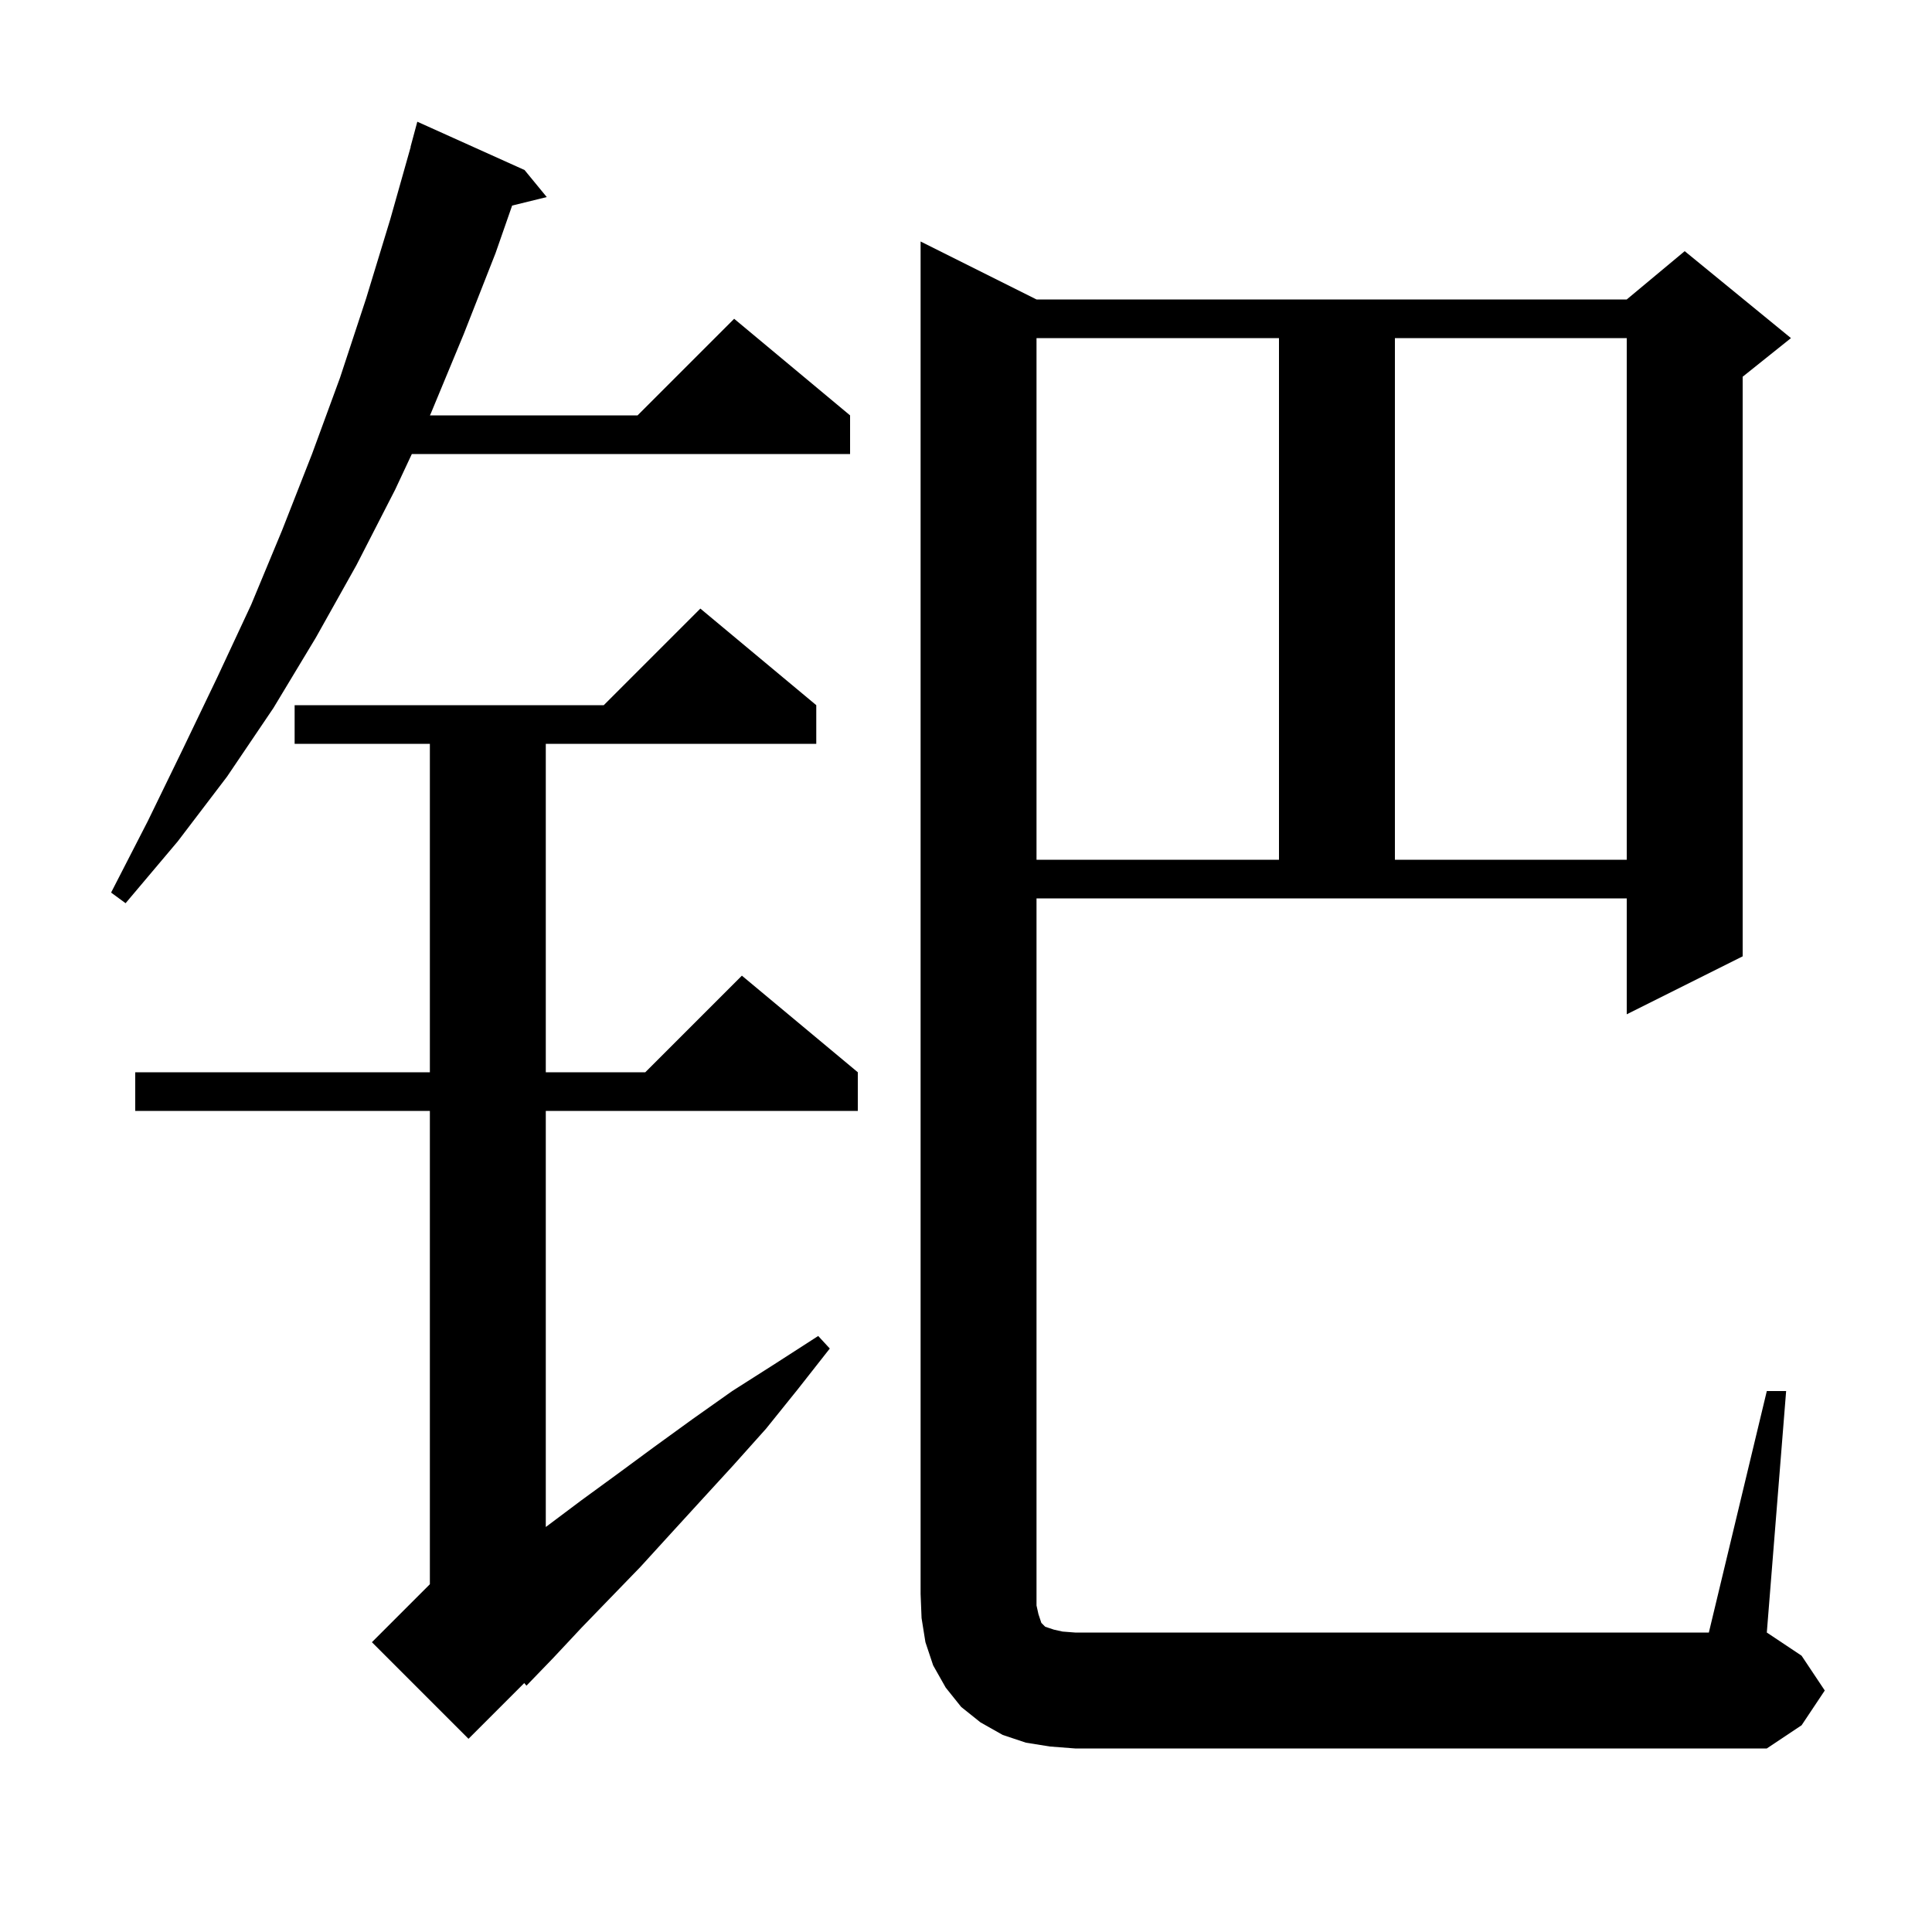 <svg xmlns="http://www.w3.org/2000/svg" xmlns:xlink="http://www.w3.org/1999/xlink" version="1.1" baseProfile="full" viewBox="0 0 200 200" width="200" height="200">
<g fill="black">
<path d="M 182.9 144.0 L 184.9 144.0 L 182.9 169.0 L 186.5 171.4 L 188.9 175.0 L 186.5 178.6 L 182.9 181.0 L 111.3 181.0 L 108.7 180.8 L 106.2 180.4 L 103.8 179.6 L 101.5 178.3 L 99.5 176.7 L 97.9 174.7 L 96.6 172.4 L 95.8 170.0 L 95.4 167.5 L 95.3 165.0 L 95.3 25.0 L 107.3 31.0 L 168.4 31.0 L 174.4 26.0 L 185.4 35.0 L 180.4 39.0 L 180.4 99.0 L 168.4 105.0 L 168.4 93.0 L 107.3 93.0 L 107.3 166.2 L 107.5 167.1 L 107.8 168.0 L 108.2 168.4 L 109.1 168.7 L 110.0 168.9 L 111.3 169.0 L 176.9 169.0 Z M 84.5 73.0 L 84.5 77.0 L 56.5 77.0 L 56.5 111.0 L 66.8 111.0 L 76.8 101.0 L 88.8 111.0 L 88.8 115.0 L 56.5 115.0 L 56.5 158.074 L 56.6 158.0 L 60.2 155.3 L 63.9 152.6 L 67.7 149.8 L 71.7 146.9 L 75.8 144.0 L 80.2 141.2 L 84.7 138.3 L 85.9 139.6 L 82.6 143.8 L 79.3 147.9 L 75.9 151.7 L 72.6 155.3 L 69.4 158.8 L 66.3 162.2 L 63.2 165.4 L 60.2 168.5 L 57.3 171.6 L 54.5 174.5 L 54.268 174.232 L 48.5 180.0 L 38.5 170.0 L 44.5 164.0 L 44.5 115.0 L 14.0 115.0 L 14.0 111.0 L 44.5 111.0 L 44.5 77.0 L 30.5 77.0 L 30.5 73.0 L 62.5 73.0 L 72.5 63.0 Z M 54.3 17.6 L 56.6 20.4 L 53.016 21.28 L 51.3 26.2 L 48.0 34.6 L 44.6 42.8 L 44.506 43.0 L 66.0 43.0 L 76.0 33.0 L 88.0 43.0 L 88.0 47.0 L 42.633 47.0 L 40.9 50.7 L 36.9 58.5 L 32.7 66.0 L 28.3 73.3 L 23.5 80.4 L 18.4 87.1 L 13.0 93.5 L 11.5 92.4 L 15.3 85.0 L 18.9 77.6 L 22.5 70.1 L 26.0 62.6 L 29.2 54.9 L 32.3 47.0 L 35.2 39.1 L 37.9 30.9 L 40.4 22.7 L 42.517 15.203 L 42.5 15.2 L 43.2 12.6 Z M 107.3 35.0 L 107.3 89.0 L 132.4 89.0 L 132.4 35.0 Z M 144.4 35.0 L 144.4 89.0 L 168.4 89.0 L 168.4 35.0 Z " />
</g>
</svg>
